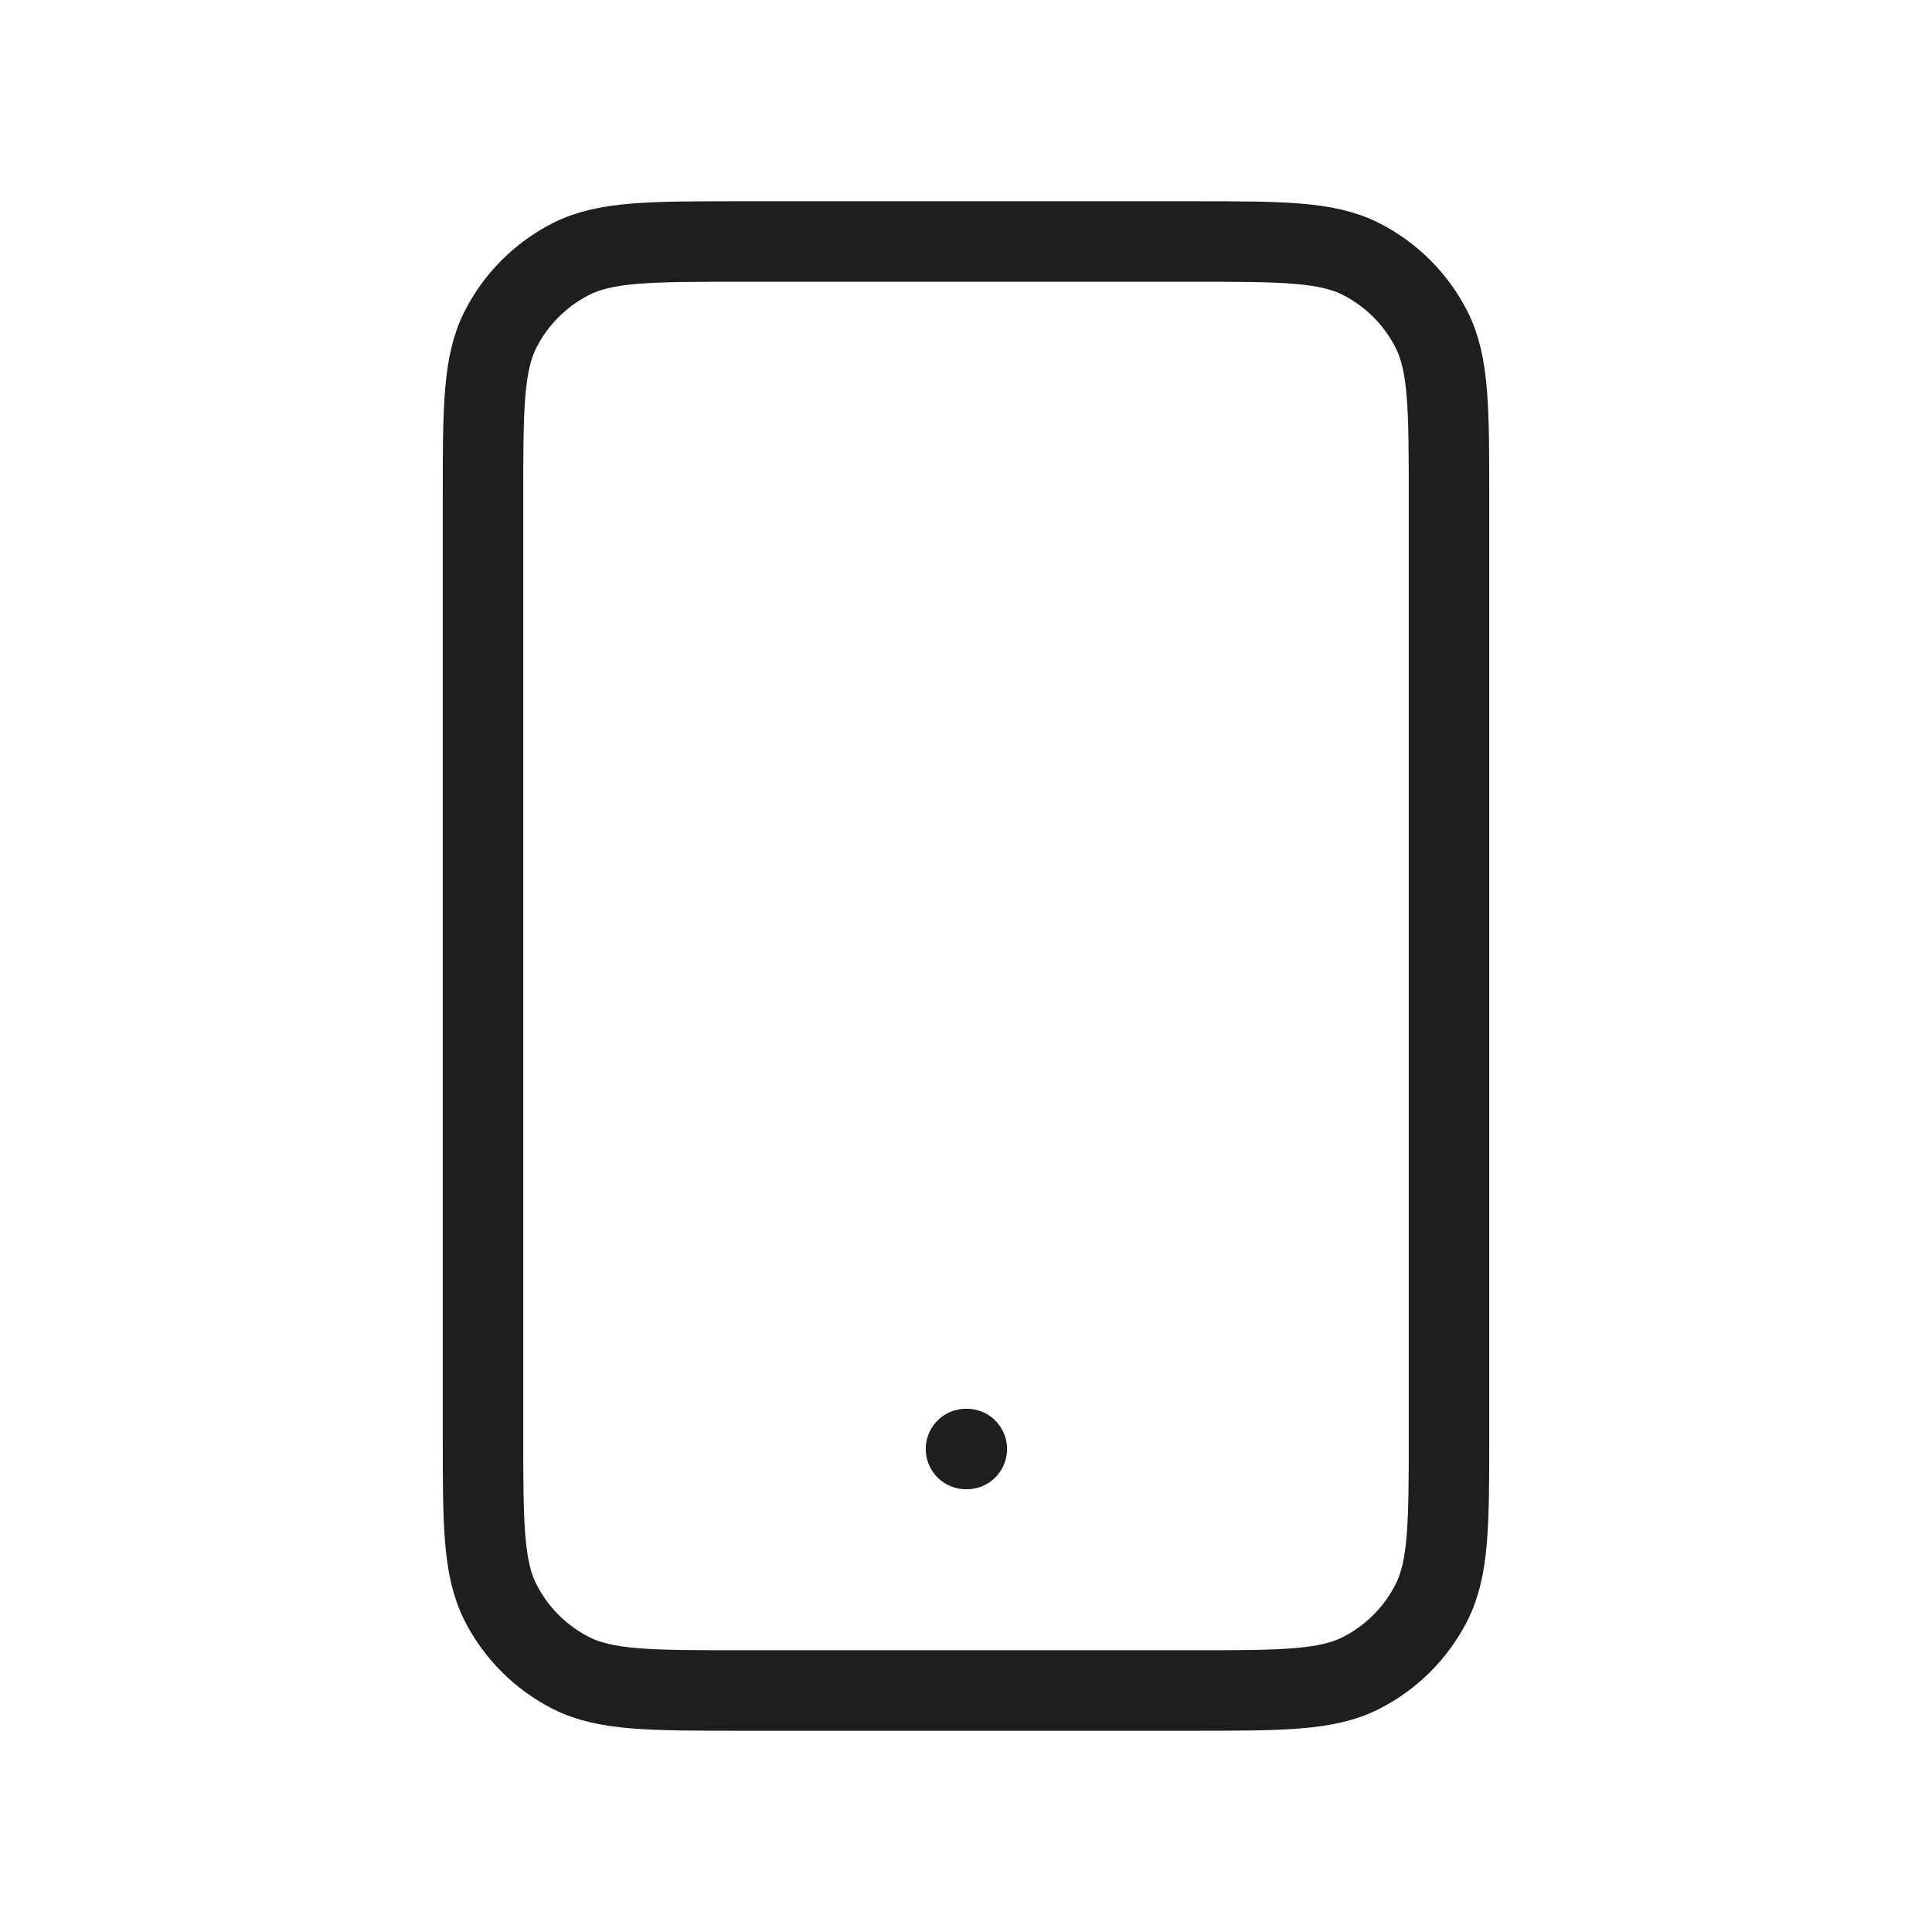 <svg width="48" height="48" viewBox="0 0 48 48" fill="none" xmlns="http://www.w3.org/2000/svg">
<path d="M24 36H24.02M18.4 42H29.6C31.84 42 32.96 42 33.816 41.564C34.569 41.181 35.181 40.569 35.564 39.816C36 38.96 36 37.84 36 35.6V12.4C36 10.16 36 9.04 35.564 8.184C35.181 7.431 34.569 6.819 33.816 6.436C32.96 6 31.84 6 29.6 6H18.4C16.16 6 15.04 6 14.184 6.436C13.431 6.819 12.819 7.431 12.436 8.184C12 9.04 12 10.16 12 12.4V35.6C12 37.84 12 38.96 12.436 39.816C12.819 40.569 13.431 41.181 14.184 41.564C15.04 42 16.16 42 18.4 42Z" stroke="#1E1E1E" stroke-width="2" stroke-linecap="round" stroke-linejoin="round"/>
</svg>
